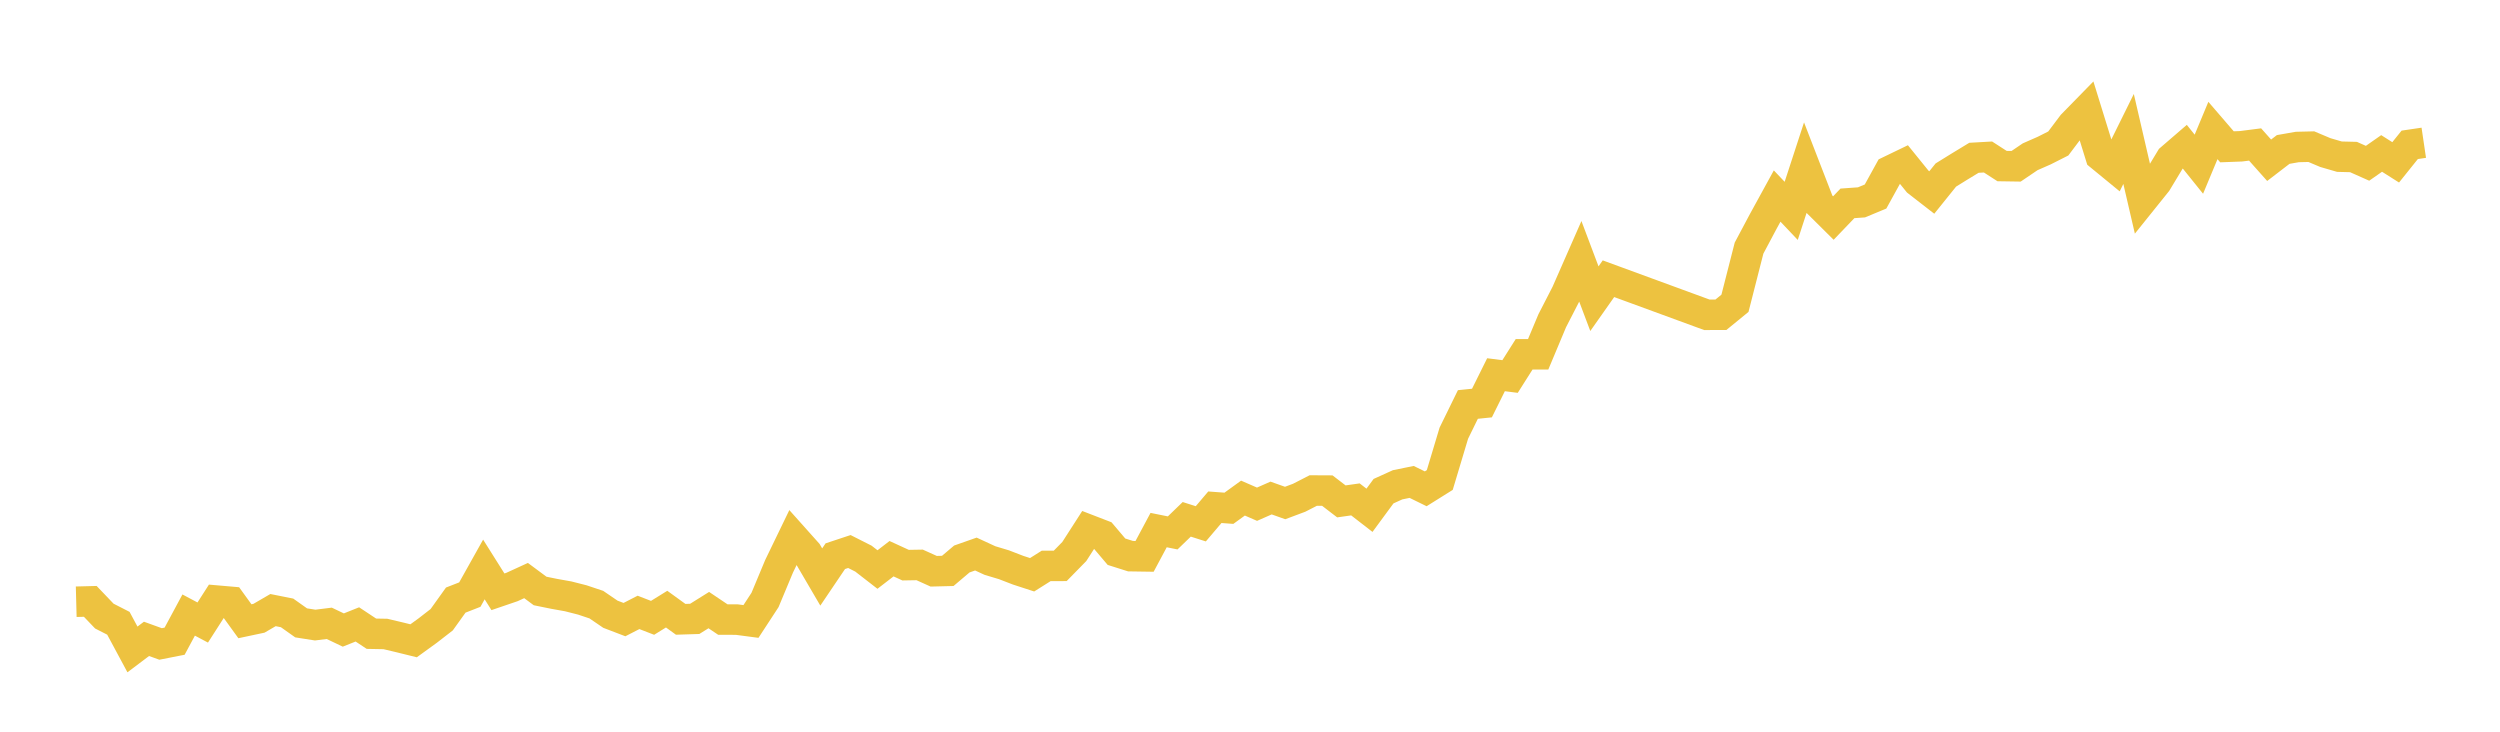 <svg width="164" height="48" xmlns="http://www.w3.org/2000/svg" xmlns:xlink="http://www.w3.org/1999/xlink"><path fill="none" stroke="rgb(237,194,64)" stroke-width="2" d="M5,39.474L5.922,39.45L6.844,40.415L7.766,40.886L8.689,42.603L9.611,41.909L10.533,42.243L11.455,42.062L12.377,40.347L13.299,40.838L14.222,39.399L15.144,39.479L16.066,40.754L16.988,40.558L17.91,40.022L18.832,40.206L19.754,40.86L20.677,41.005L21.599,40.89L22.521,41.33L23.443,40.961L24.365,41.572L25.287,41.589L26.21,41.808L27.132,42.036L28.054,41.368L28.976,40.653L29.898,39.366L30.82,39.006L31.743,37.357L32.665,38.822L33.587,38.507L34.509,38.084L35.431,38.768L36.353,38.956L37.275,39.121L38.198,39.356L39.12,39.664L40.042,40.293L40.964,40.646L41.886,40.173L42.808,40.53L43.731,39.959L44.653,40.627L45.575,40.598L46.497,40.022L47.419,40.643L48.341,40.646L49.263,40.768L50.186,39.356L51.108,37.147L52.03,35.242L52.952,36.274L53.874,37.851L54.796,36.486L55.719,36.18L56.641,36.646L57.563,37.361L58.485,36.651L59.407,37.074L60.329,37.058L61.251,37.474L62.174,37.451L63.096,36.67L64.018,36.345L64.94,36.771L65.862,37.048L66.784,37.404L67.707,37.705L68.629,37.124L69.551,37.121L70.473,36.18L71.395,34.747L72.317,35.103L73.24,36.192L74.162,36.484L75.084,36.498L76.006,34.773L76.928,34.959L77.85,34.068L78.772,34.362L79.695,33.275L80.617,33.343L81.539,32.675L82.461,33.077L83.383,32.67L84.305,32.997L85.228,32.651L86.15,32.178L87.072,32.183L87.994,32.891L88.916,32.76L89.838,33.475L90.76,32.221L91.683,31.802L92.605,31.614L93.527,32.066L94.449,31.489L95.371,28.417L96.293,26.534L97.216,26.44L98.138,24.582L99.06,24.699L99.982,23.243L100.904,23.241L101.826,21.041L102.749,19.246L103.671,17.147L104.593,19.594L105.515,18.284L111.97,20.651L112.892,20.648L113.814,19.895L114.737,16.277L115.659,14.543L116.581,12.861L117.503,13.833L118.425,11.007L119.347,13.388L120.269,14.303L121.192,13.341L122.114,13.275L123.036,12.892L123.958,11.217L124.88,10.772L125.802,11.911L126.725,12.628L127.647,11.482L128.569,10.911L129.491,10.351L130.413,10.299L131.335,10.894L132.257,10.908L133.18,10.283L134.102,9.878L135.024,9.412L135.946,8.186L136.868,7.243L137.79,10.224L138.713,10.981L139.635,9.116L140.557,13.096L141.479,11.948L142.401,10.419L143.323,9.624L144.246,10.772L145.168,8.56L146.09,9.631L147.012,9.596L147.934,9.478L148.856,10.513L149.778,9.805L150.701,9.643L151.623,9.621L152.545,10.01L153.467,10.278L154.389,10.301L155.311,10.711L156.234,10.066L157.156,10.65L158.078,9.501L159,9.365"></path></svg>